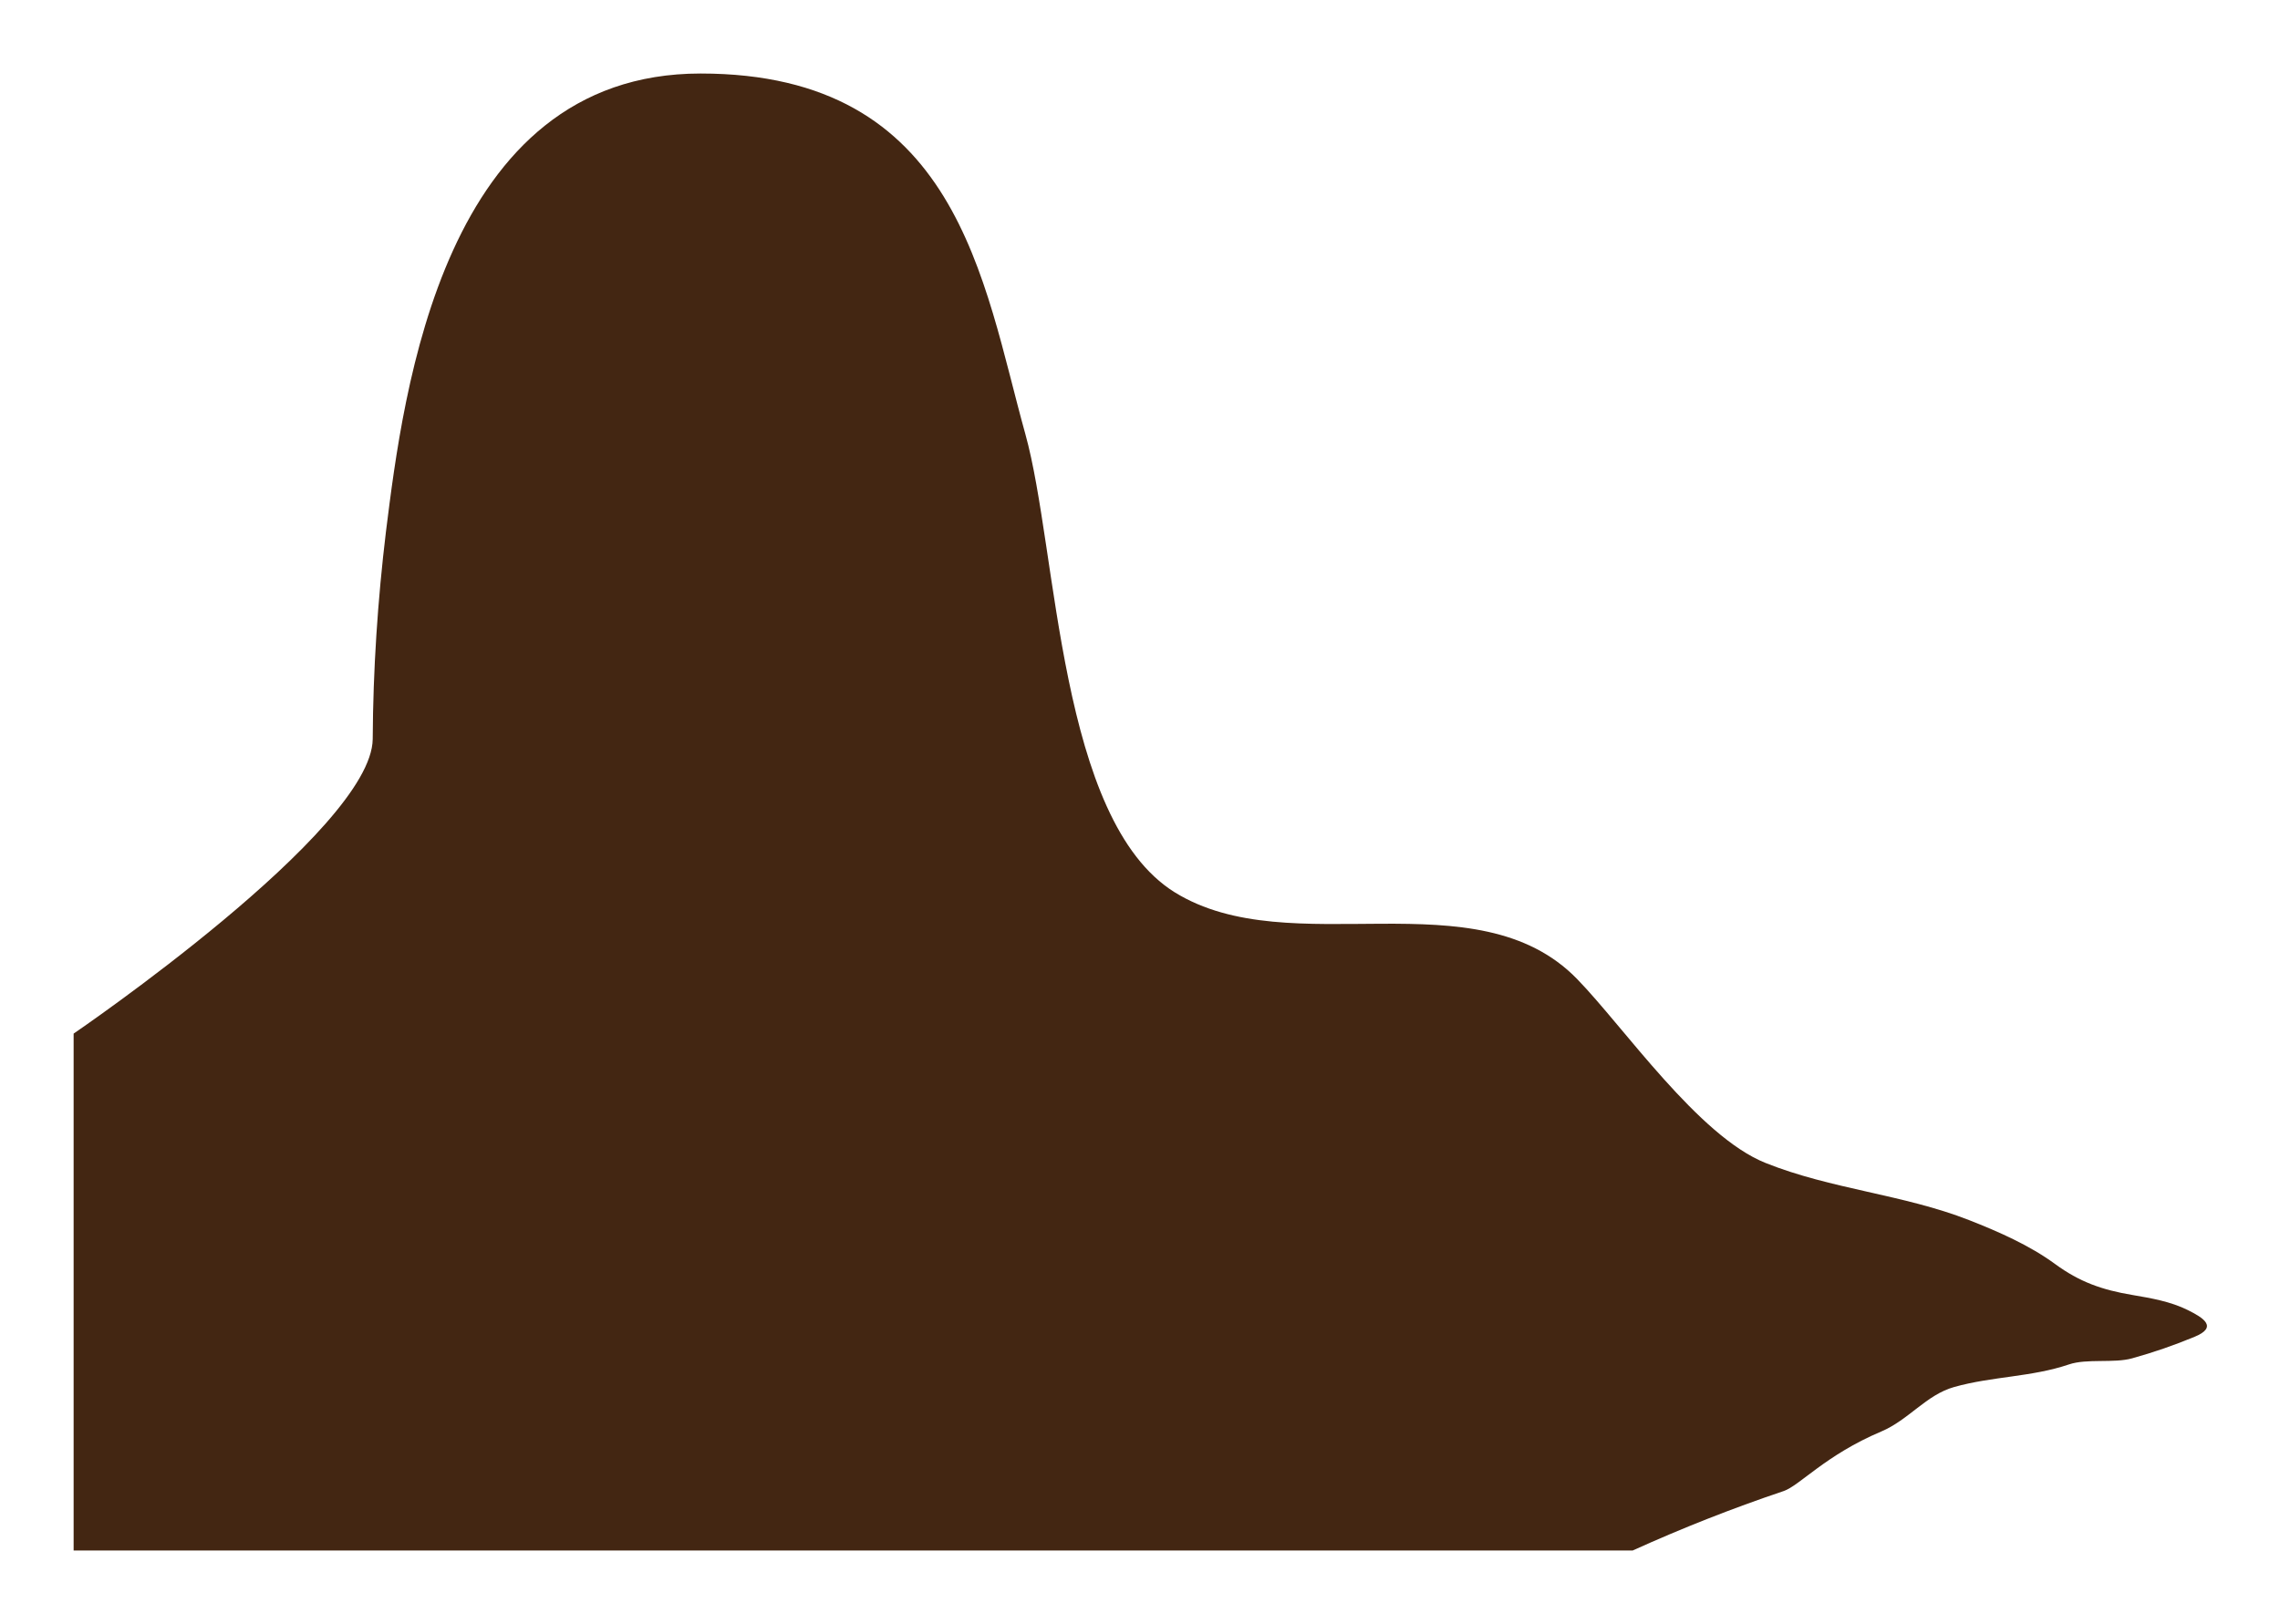 <svg width="991" height="706" viewBox="0 0 991 706" fill="none" xmlns="http://www.w3.org/2000/svg">
<g filter="url(#filter0_d_430_2042)">
<path d="M950.982 570.583C943.451 566.817 934.973 565.381 926.744 563.977C913.637 561.782 903.858 558.328 893.216 550.516C882.189 542.423 868.614 536.451 855.943 531.479C827.263 520.234 795.972 518.06 767.354 506.585C738.22 494.926 705.8 447.507 685.5 426.648C641.575 381.5 561.201 420.261 510.574 388.938C460.013 357.416 459.797 240.516 445.667 189.73C427.164 123.32 416.563 33 304.5 33C192.437 33 175.353 171.473 167.769 232.038C164.155 261.996 162.155 292.137 162 322.312C161.636 362.009 32 450.369 32 450.369L32 675.067H709.661C731.06 665.371 752.933 656.757 775.198 649.258C782.116 646.97 793.434 633.592 817.641 623.366C829.625 618.3 837.192 607.446 849.342 604.013C865.882 599.343 882.995 599.71 899.275 594.186C907.046 591.544 918.859 593.756 926.744 591.53C935.971 588.97 945.032 585.844 953.874 582.168C964.308 577.871 957.443 573.818 950.982 570.583Z" fill="#432612"/>
</g>
<defs>
<filter id="filter0_d_430_2042" x="0.792" y="0.752" width="989.664" height="704.483" filterUnits="userSpaceOnUse" color-interpolation-filters="sRGB">
<feFlood flood-opacity="0" result="BackgroundImageFix"/>
<feColorMatrix in="SourceAlpha" type="matrix" values="0 0 0 0 0 0 0 0 0 0 0 0 0 0 0 0 0 0 127 0" result="hardAlpha"/>
<feOffset dy="-1.04"/>
<feGaussianBlur stdDeviation="15.604"/>
<feComposite in2="hardAlpha" operator="out"/>
<feColorMatrix type="matrix" values="0 0 0 0 1 0 0 0 0 0.706 0 0 0 0 0.204 0 0 0 0.7 0"/>
<feBlend mode="normal" in2="BackgroundImageFix" result="effect1_dropShadow_430_2042"/>
<feBlend mode="normal" in="SourceGraphic" in2="effect1_dropShadow_430_2042" result="shape"/>
</filter>
</defs>
</svg>
